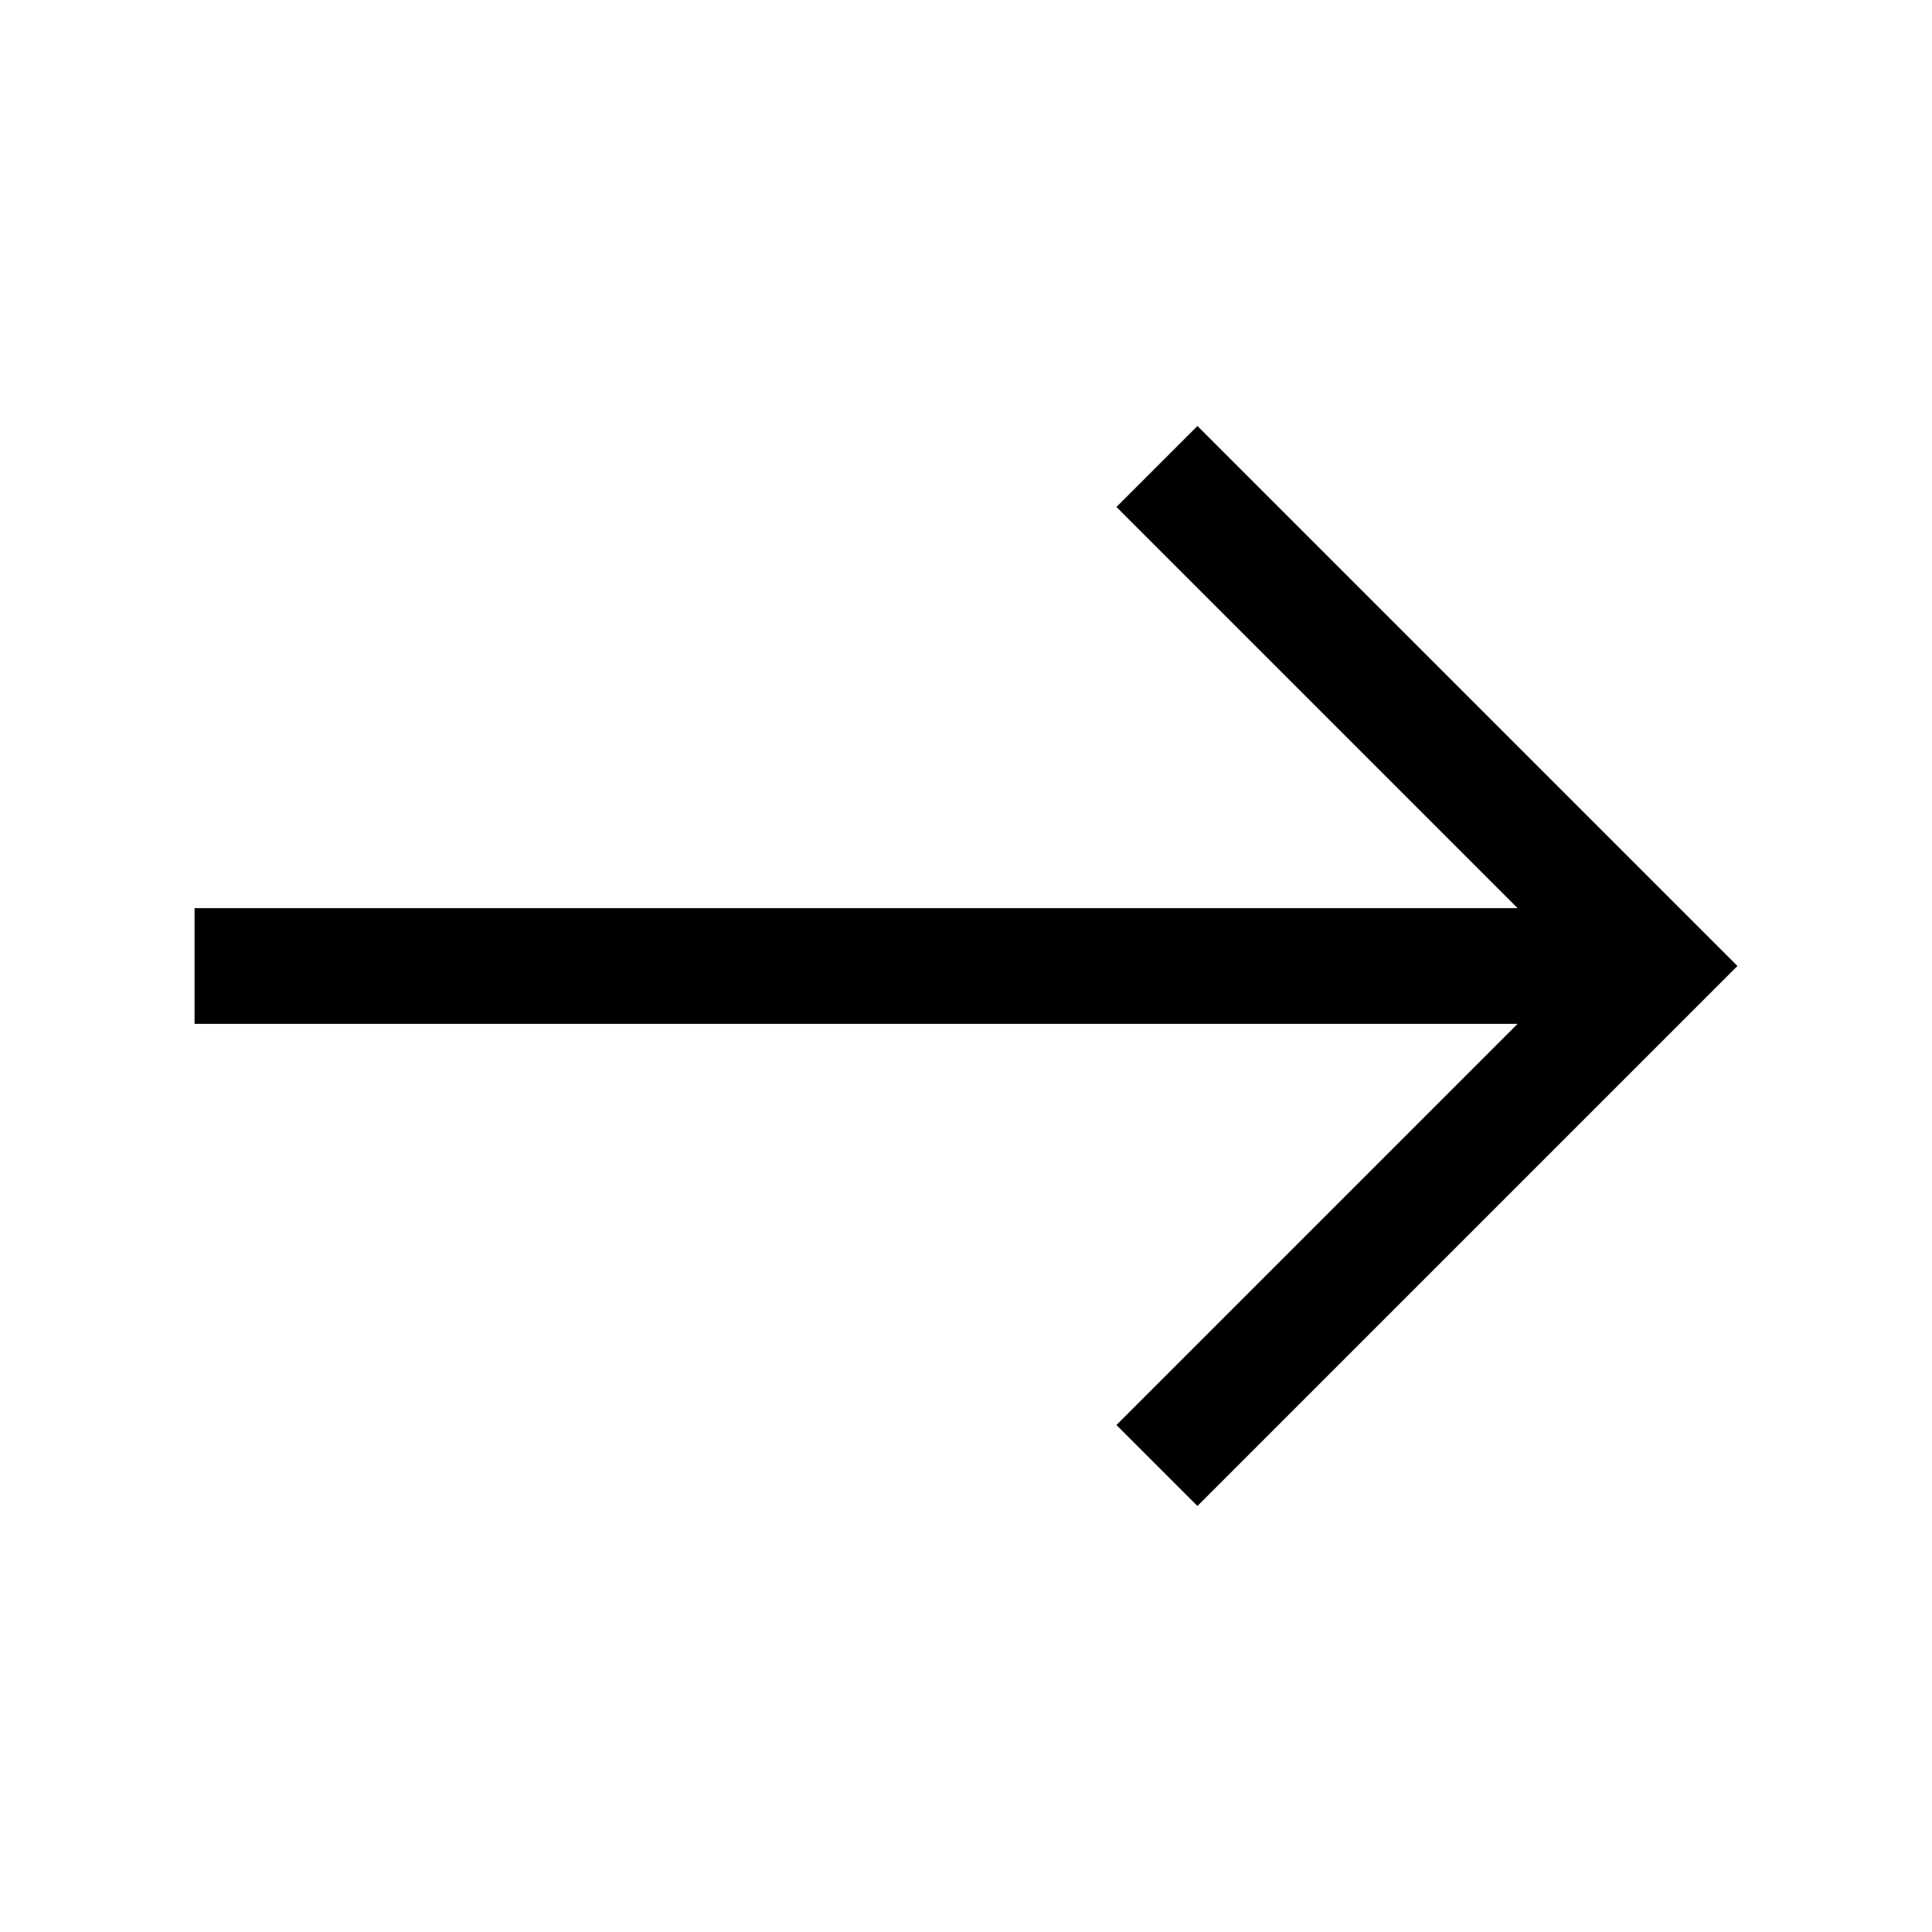 <svg xmlns="http://www.w3.org/2000/svg" fill="none" viewBox="-0.5 -0.5 24 24" id="East-Fill--Streamline-Sharp-Fill-Material-Symbols.svg" height="24" width="24"><desc>East Fill Streamline Icon: https://streamlinehq.com</desc><path fill="#000000" d="m14.375 18.208 -1.006 -1.006 4.983 -4.983H1.917v-1.438h16.435L13.369 5.798 14.375 4.792l6.708 6.708 -6.708 6.708Z" stroke-width="1"></path></svg>